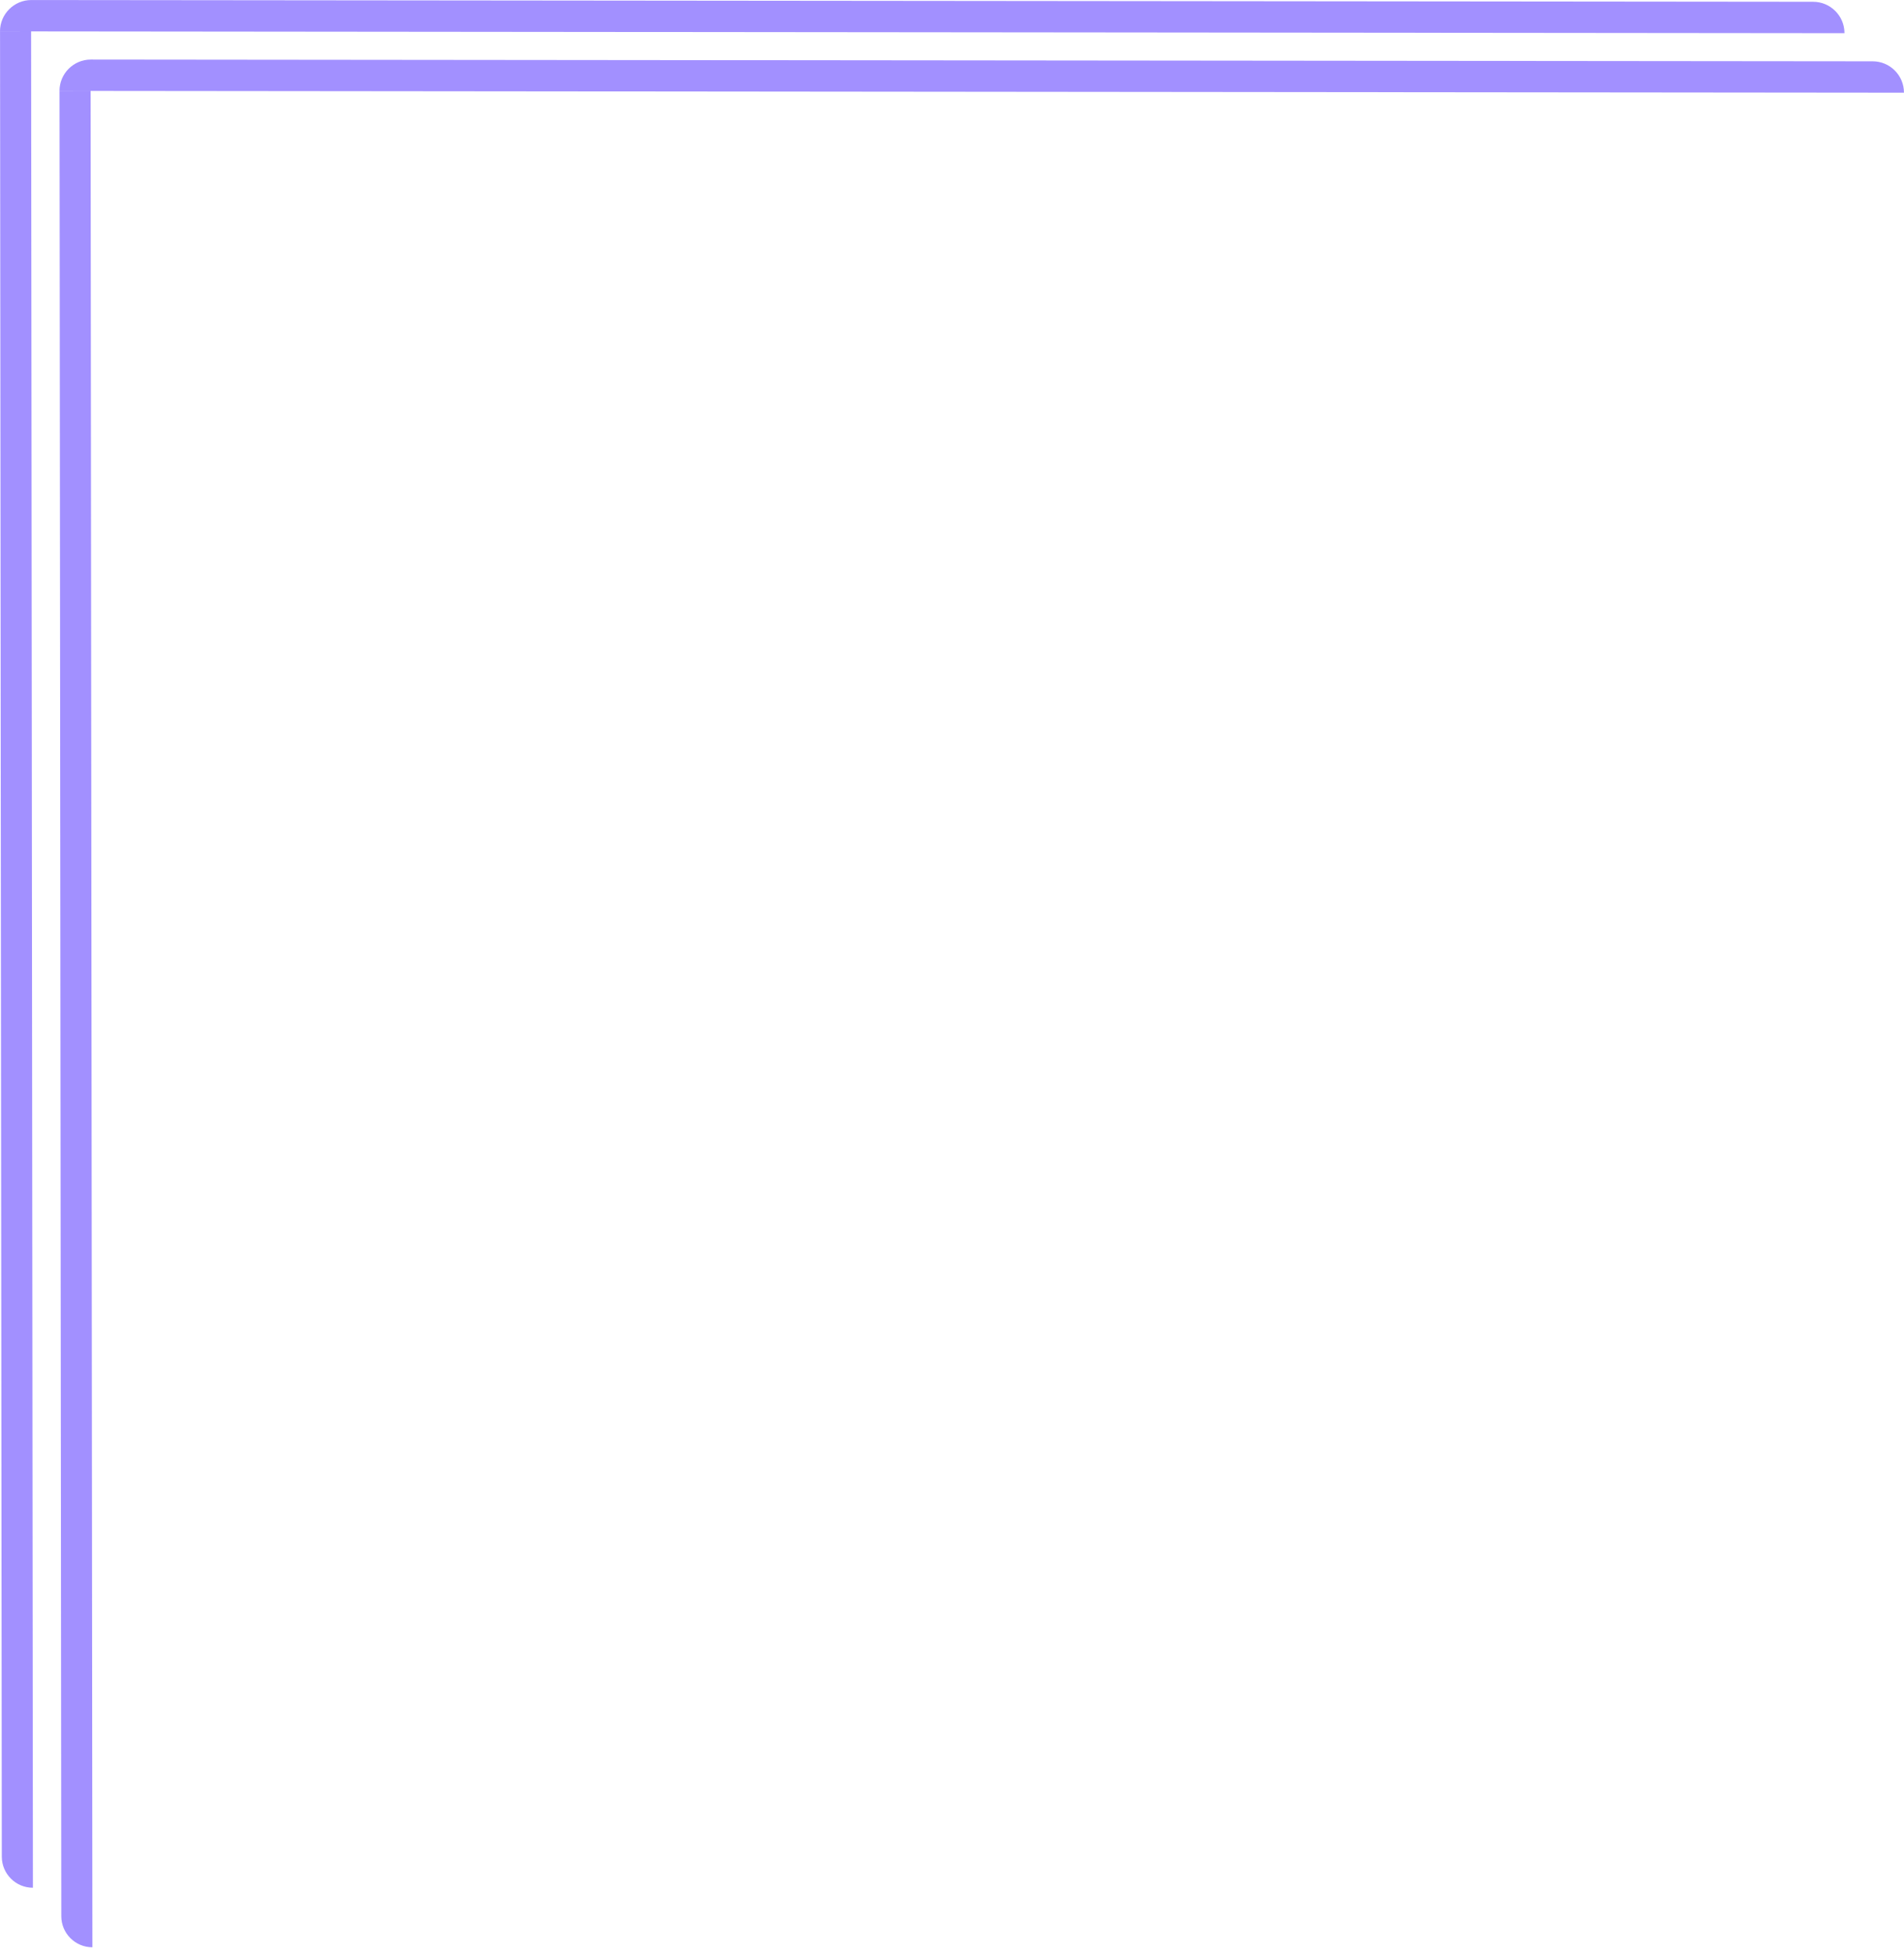 <svg width="320" height="328" viewBox="0 0 320 328" fill="none" xmlns="http://www.w3.org/2000/svg">
<path d="M15.531 327.141C12.647 327.144 10.307 324.808 10.304 321.924L10.006 15.264L15.228 15.259L15.531 327.141Z" fill="#7B61FF" fill-opacity="0.7"/>
<path d="M5.532 317.141C2.647 317.144 0.307 314.808 0.304 311.924L0.006 5.264L5.228 5.259L5.532 317.141Z" fill="#7B61FF" fill-opacity="0.7"/>
<path d="M10 15.27L319.995 15.575C319.998 12.664 317.641 10.303 314.73 10.3L15.275 10.005C12.365 10.002 10.003 12.359 10 15.27Z" fill="#7B61FF" fill-opacity="0.7"/>
<path d="M0 5.27L309.995 5.575C309.998 2.664 307.641 0.303 304.73 0.3L5.275 0.005C2.365 0.002 0.003 2.359 0 5.27Z" fill="#7B61FF" fill-opacity="0.7"/>
</svg>
